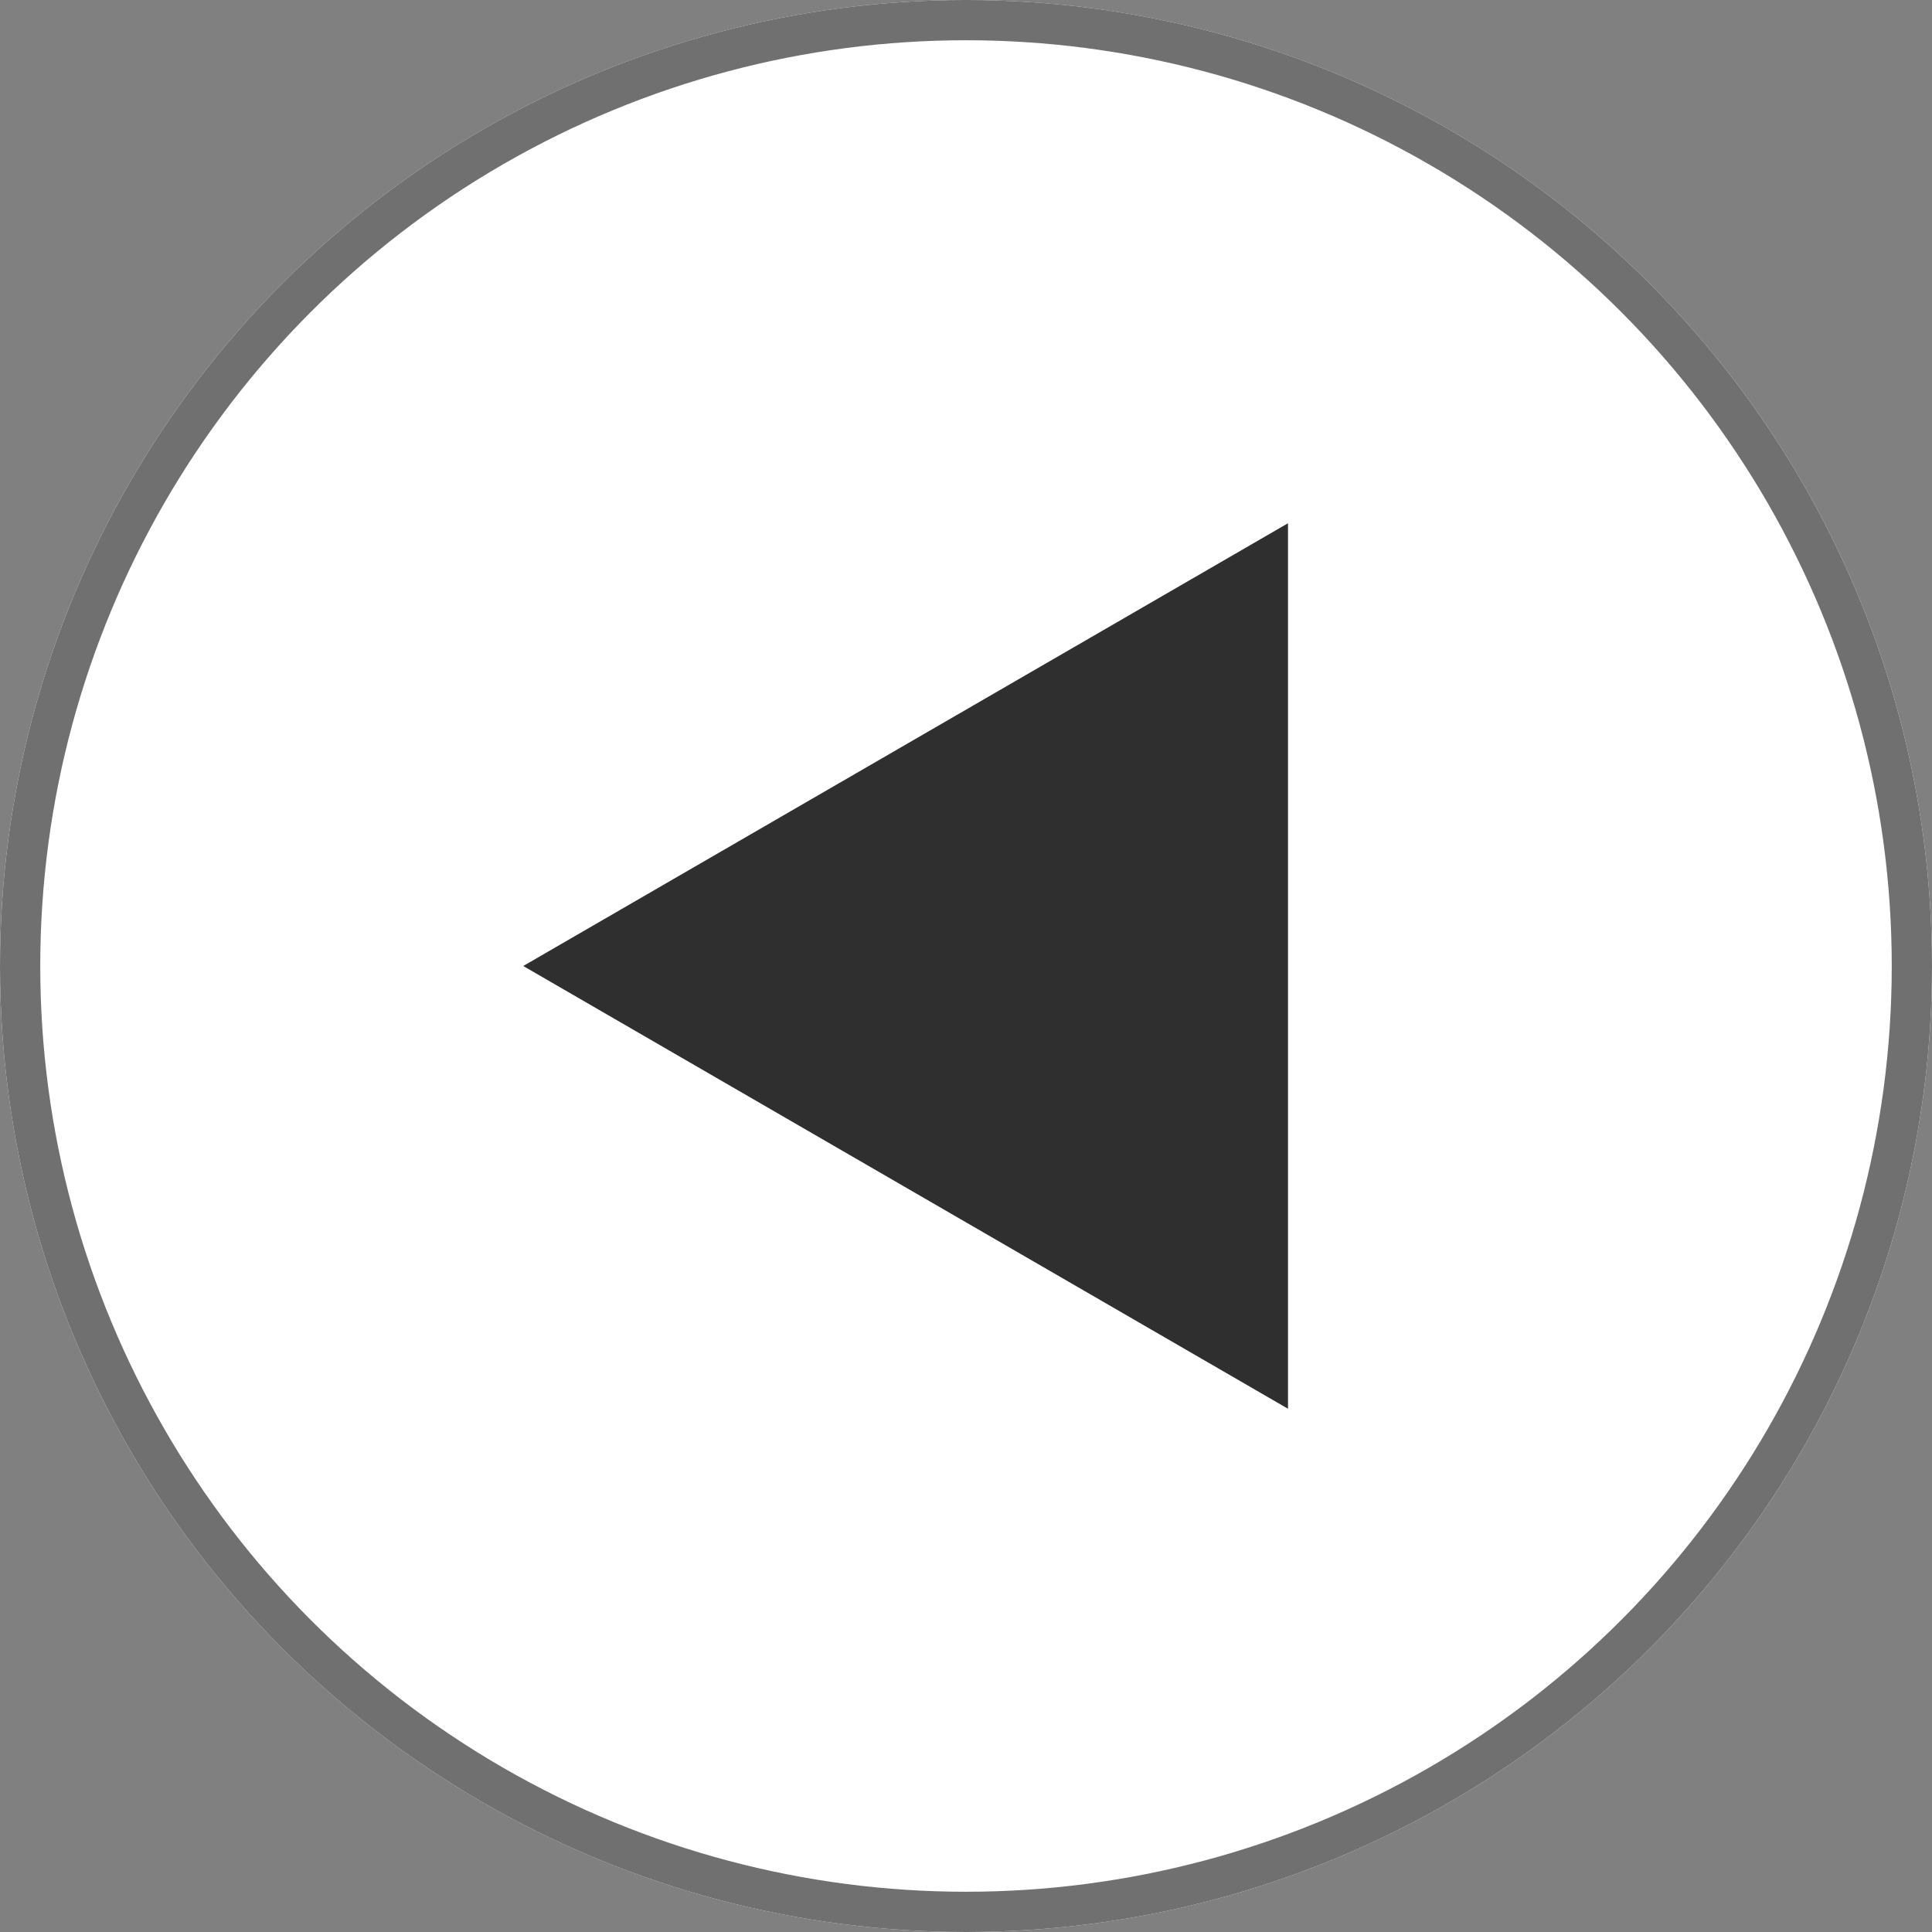 <svg xmlns="http://www.w3.org/2000/svg" width="48" height="48" viewBox="0 0 48 48">
  <rect x="0" y="0" width="48" height="48" fill="#808080" stroke="none"/>
  <g id="Group_1812" data-name="Group 1812" transform="translate(-38 -2669)">
    <g id="Ellipse_29" data-name="Ellipse 29" transform="translate(86 2717) rotate(180)" fill="#fff" stroke="#707070" stroke-width="1">
      <circle cx="24" cy="24" r="24" stroke="none"/>
      <circle cx="24" cy="24" r="23.5" fill="none"/>
    </g>
    <path id="Polygon_2" data-name="Polygon 2" d="M11,0,22,19H0Z" transform="translate(51 2704) rotate(-90)" fill="#2f2f2f"/>
  </g>
</svg>
